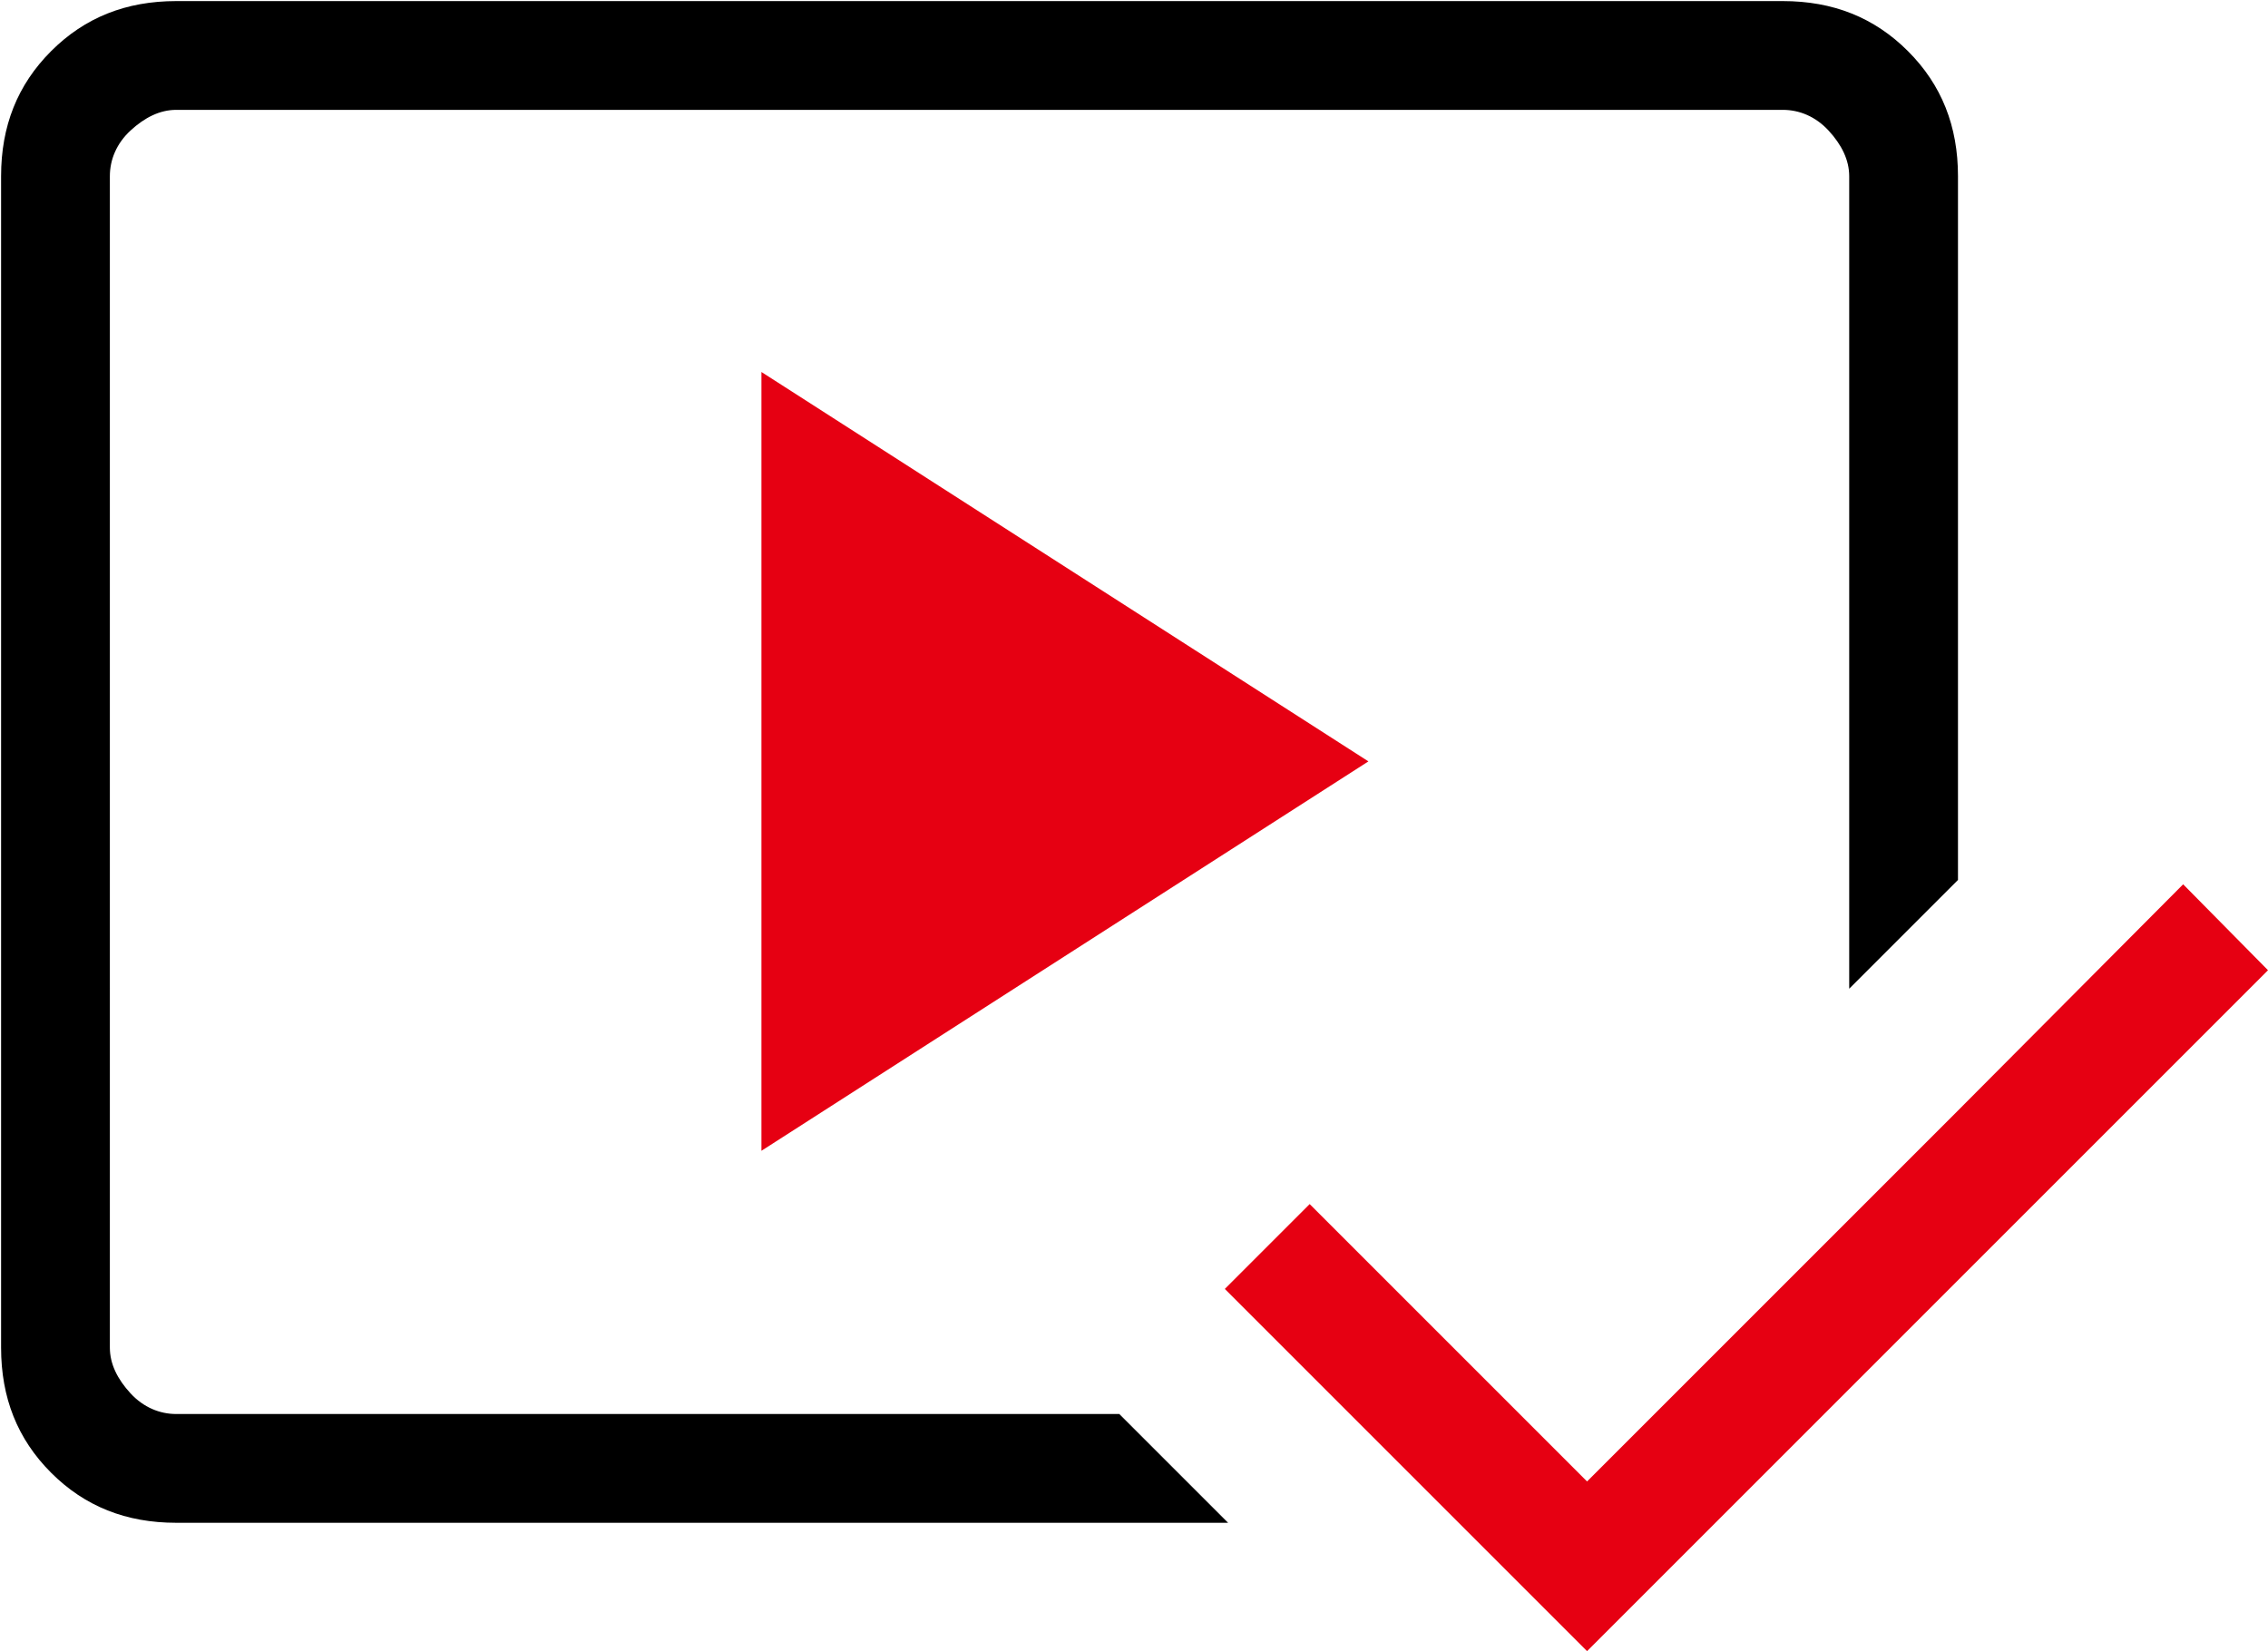 <?xml version="1.0" encoding="UTF-8"?>
<svg id="Ebene_2" data-name="Ebene 2" xmlns="http://www.w3.org/2000/svg" viewBox="0 0 20.85 15.18">
  <defs>
    <style>
      .cls-1 {
        fill: #e60012;
      }
    </style>
  </defs>
  <g id="Ebene_1-2" data-name="Ebene 1">
    <g>
      <path d="M1.62,13c-.15,0-.3-.06-.42-.19s-.19-.27-.19-.42V1.62c0-.15.06-.3.19-.42s.27-.19.42-.19h14.77c.15,0,.3.06.42.19s.19.27.19.42v7.47l1-1V1.62c0-.46-.15-.84-.46-1.15-.31-.31-.69-.46-1.15-.46H1.62c-.46,0-.84.15-1.15.46-.31.31-.46.69-.46,1.15v10.77c0,.46.15.84.46,1.15s.69.46,1.15.46h9.67l-1-1H1.62Z"/>
      <polygon class="cls-1" points="20.07 8.13 18 10.21 17 11.21 15.21 13 14.59 13.62 13.97 13 12.04 11.07 11.26 11.85 12.41 13 13.41 14 14.59 15.18 15.77 14 18 11.77 20.85 8.92 20.07 8.13"/>
      <polygon class="cls-1" points="12.58 7 7 3.42 7 10.58 12.58 7"/>
    </g>
  </g>
</svg>
